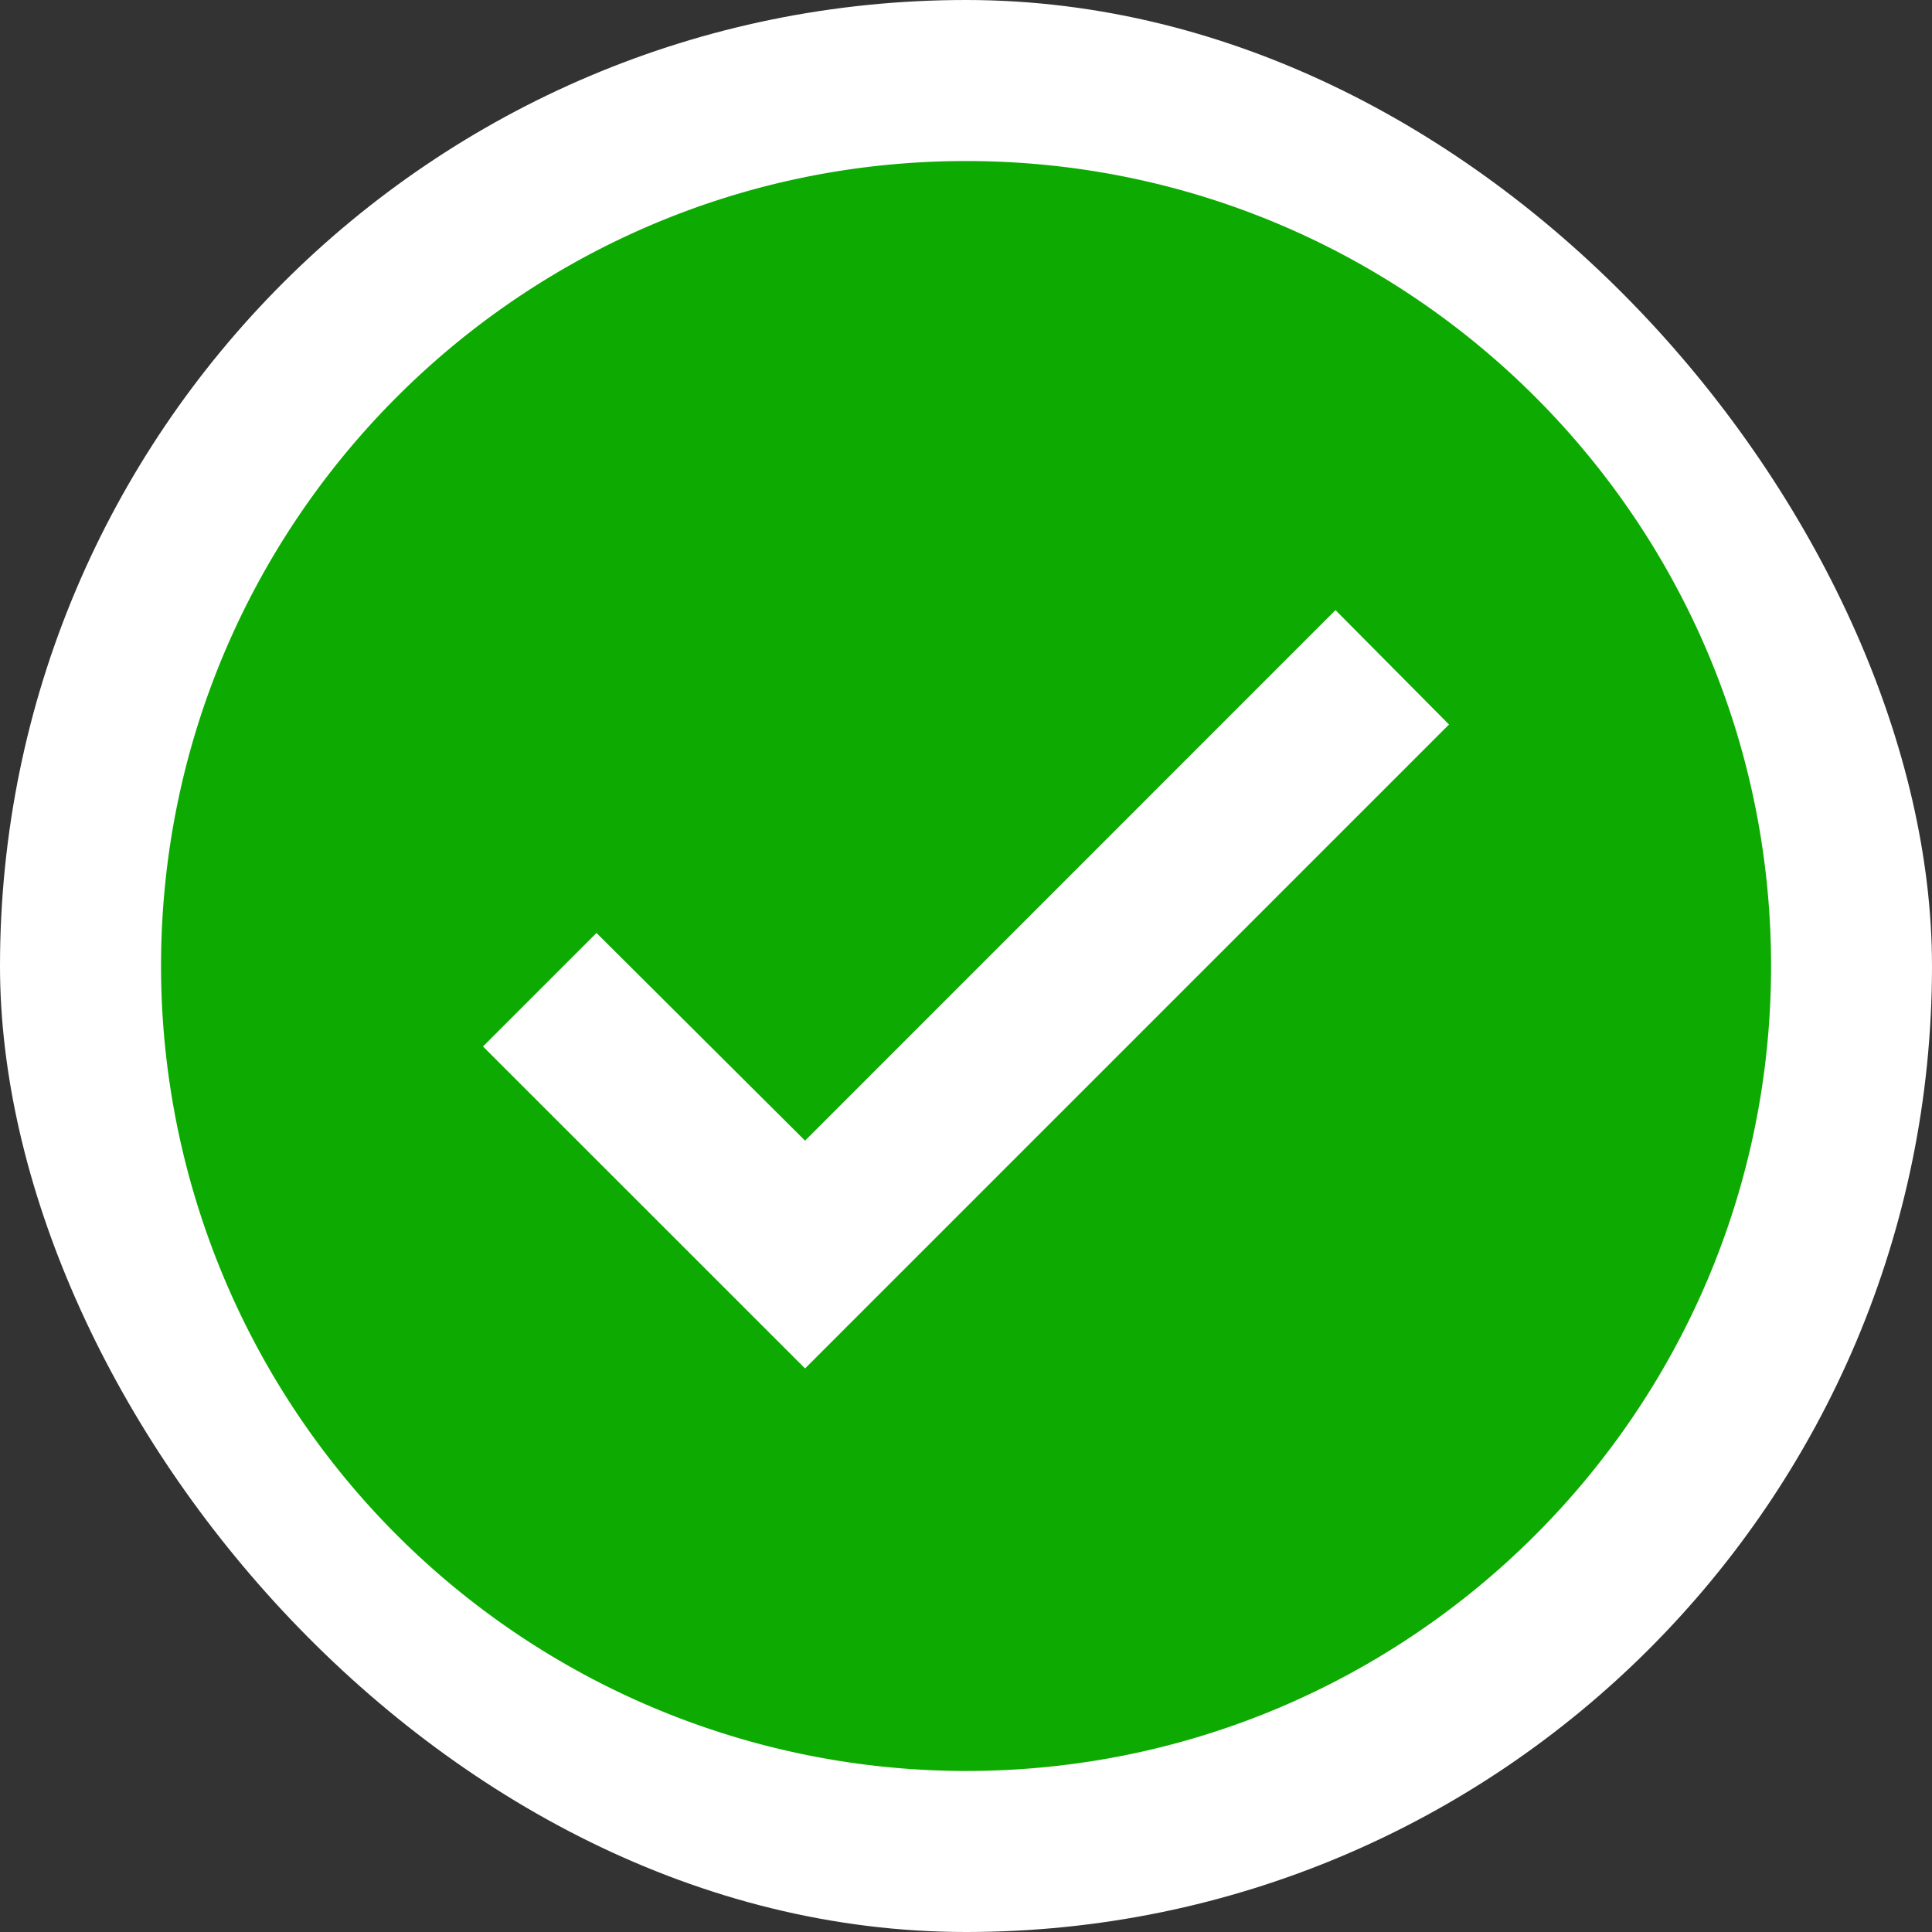 <svg width="20" height="20" xmlns="http://www.w3.org/2000/svg"><rect width="100%" height="100%" fill="#333333" stroke="none"/><rect width="20" height="20" rx="10" fill="#fff"/><path fill-rule="evenodd" clip-rule="evenodd" d="M1.667 10C1.667 5.4 5.4 1.667 10 1.667S18.334 5.4 18.334 10 14.6 18.333 10 18.333A8.336 8.336 0 0 1 1.667 10Zm12.158-3.684-5.491 5.492-2.159-2.15L5 10.833l3.334 3.333L15 7.5l-1.175-1.184Z" fill="#0DAB01"/></svg>